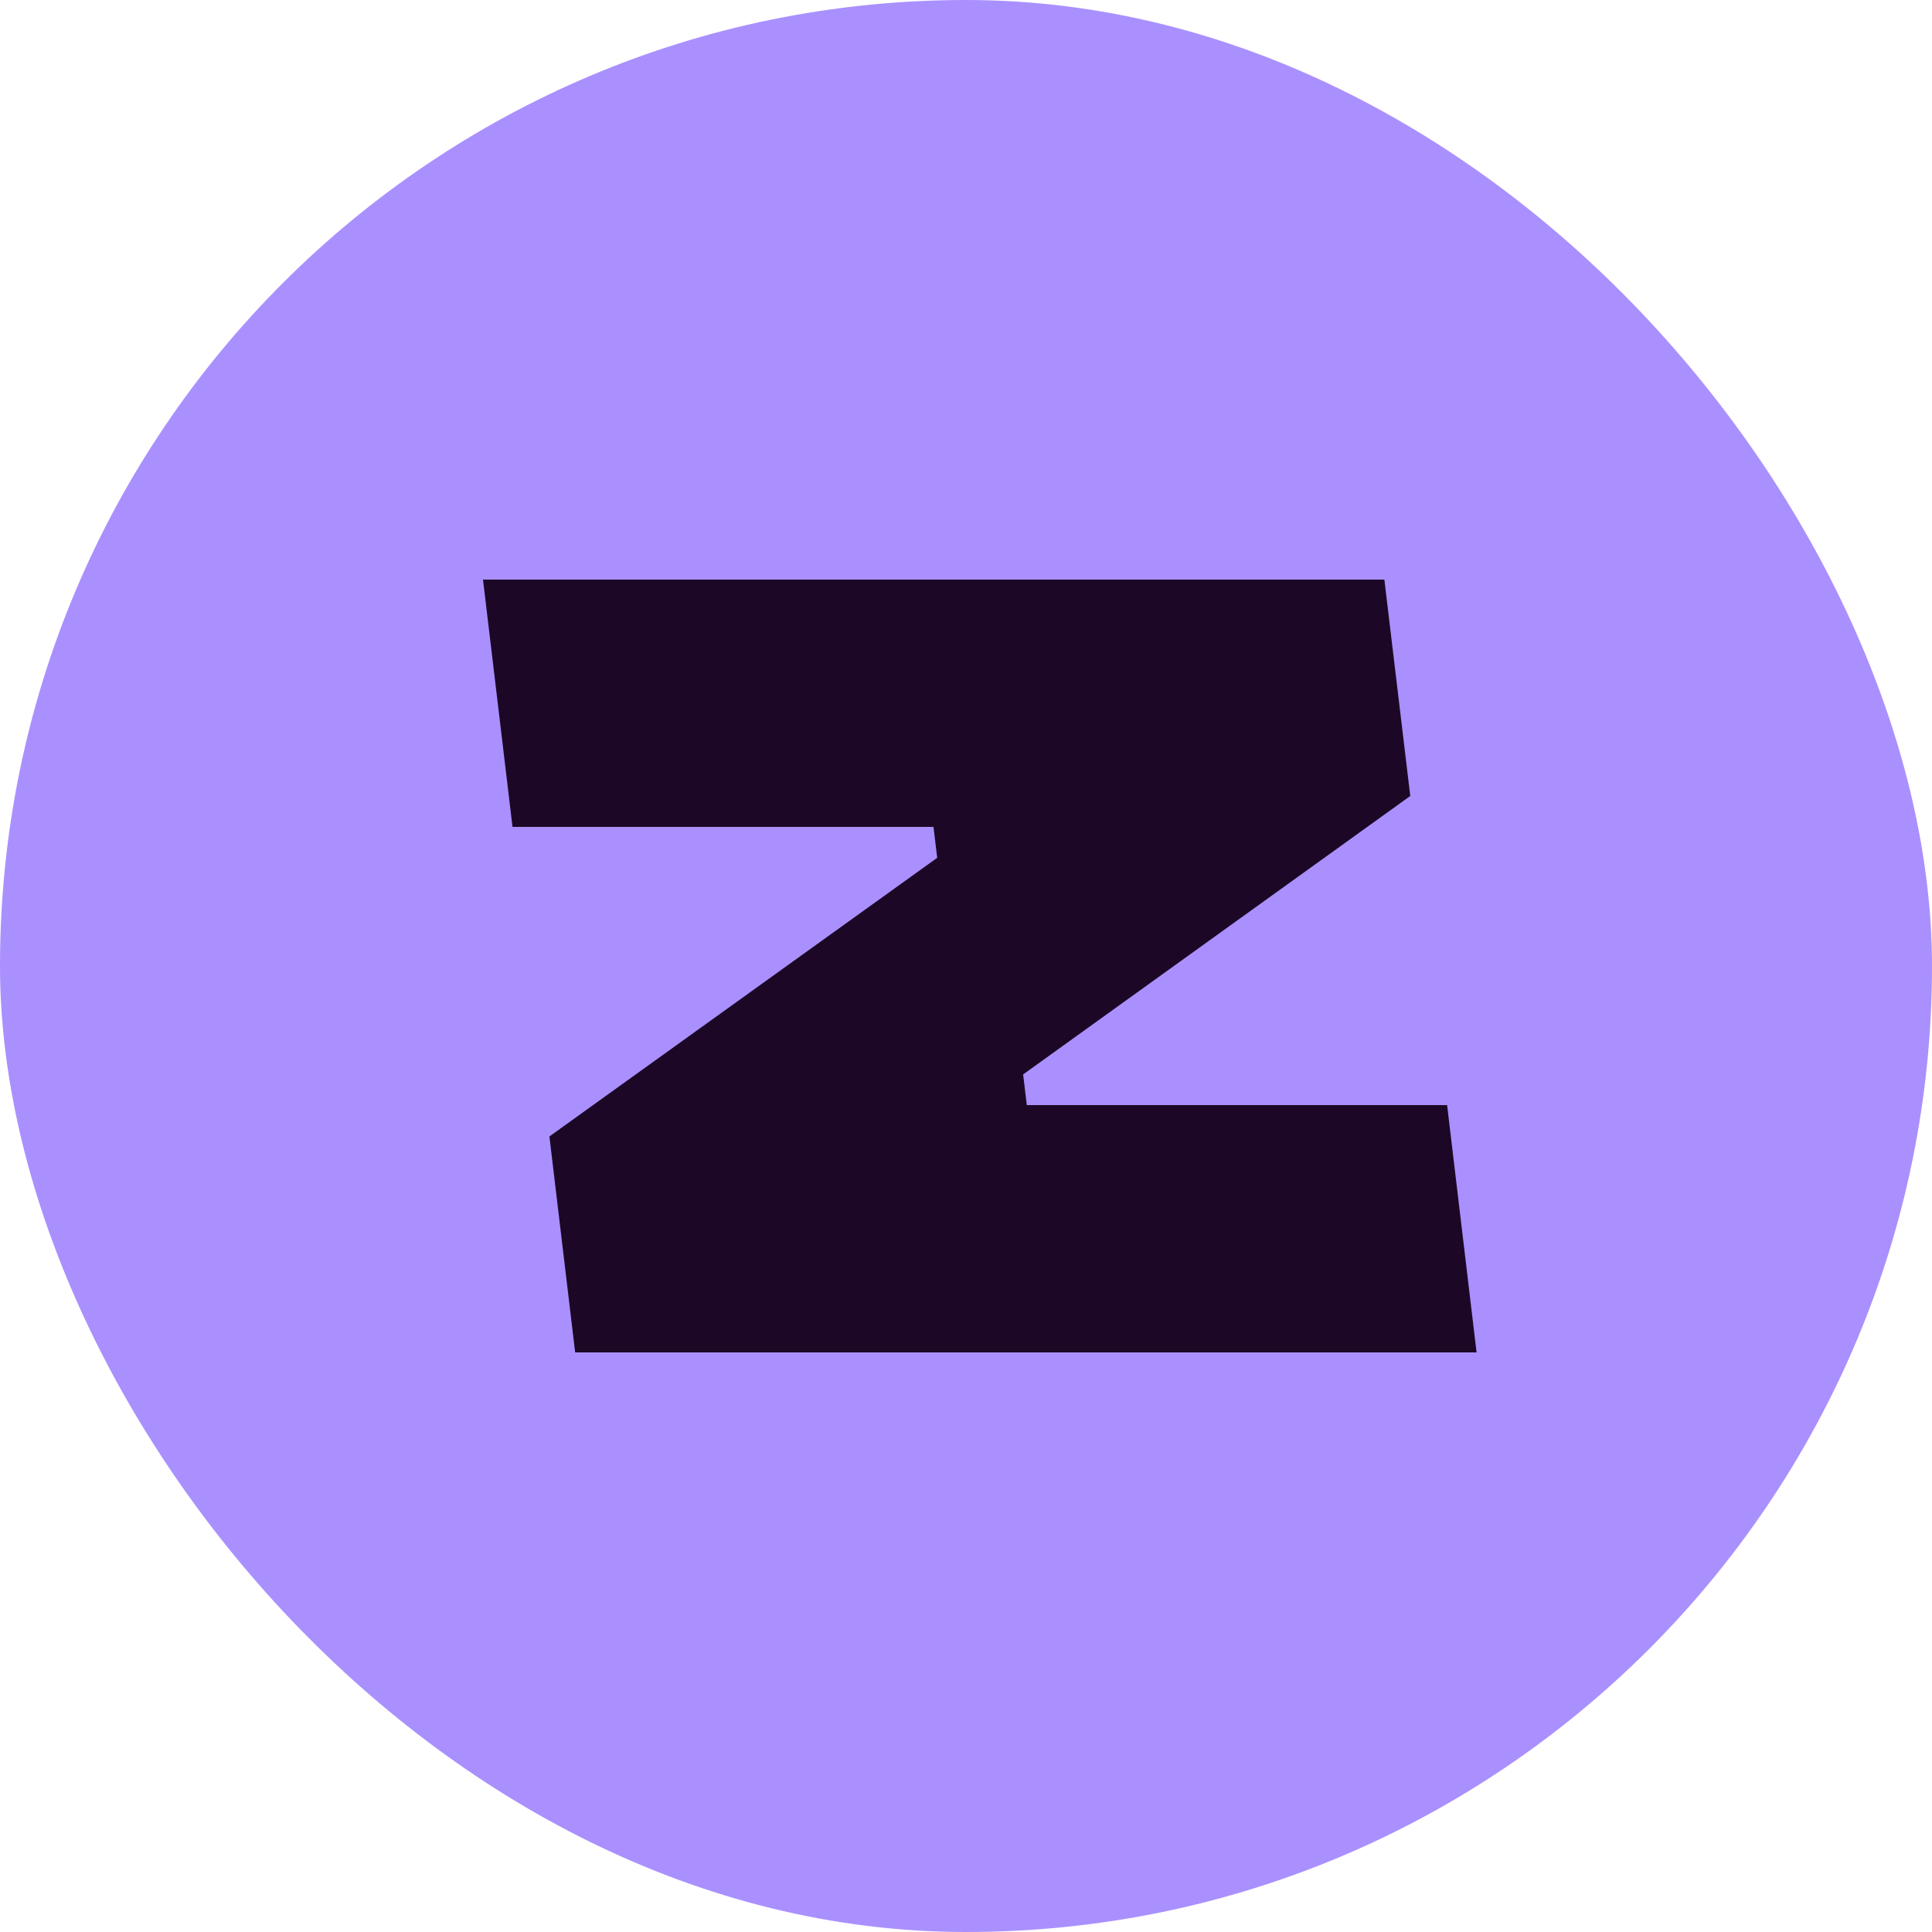 <svg width="40" height="40" viewBox="0 0 40 40" fill="none" xmlns="http://www.w3.org/2000/svg">
<rect width="40" height="40" rx="20" fill="#AA90FE"/>
<path d="M11.375 23.529L11.908 28H30.571L29.961 22.88H21.259L21.183 22.245L29.198 16.48L28.662 12H10L10.611 17.12H19.327L19.404 17.76L11.375 23.529Z" fill="#1C0826"/>
</svg>
